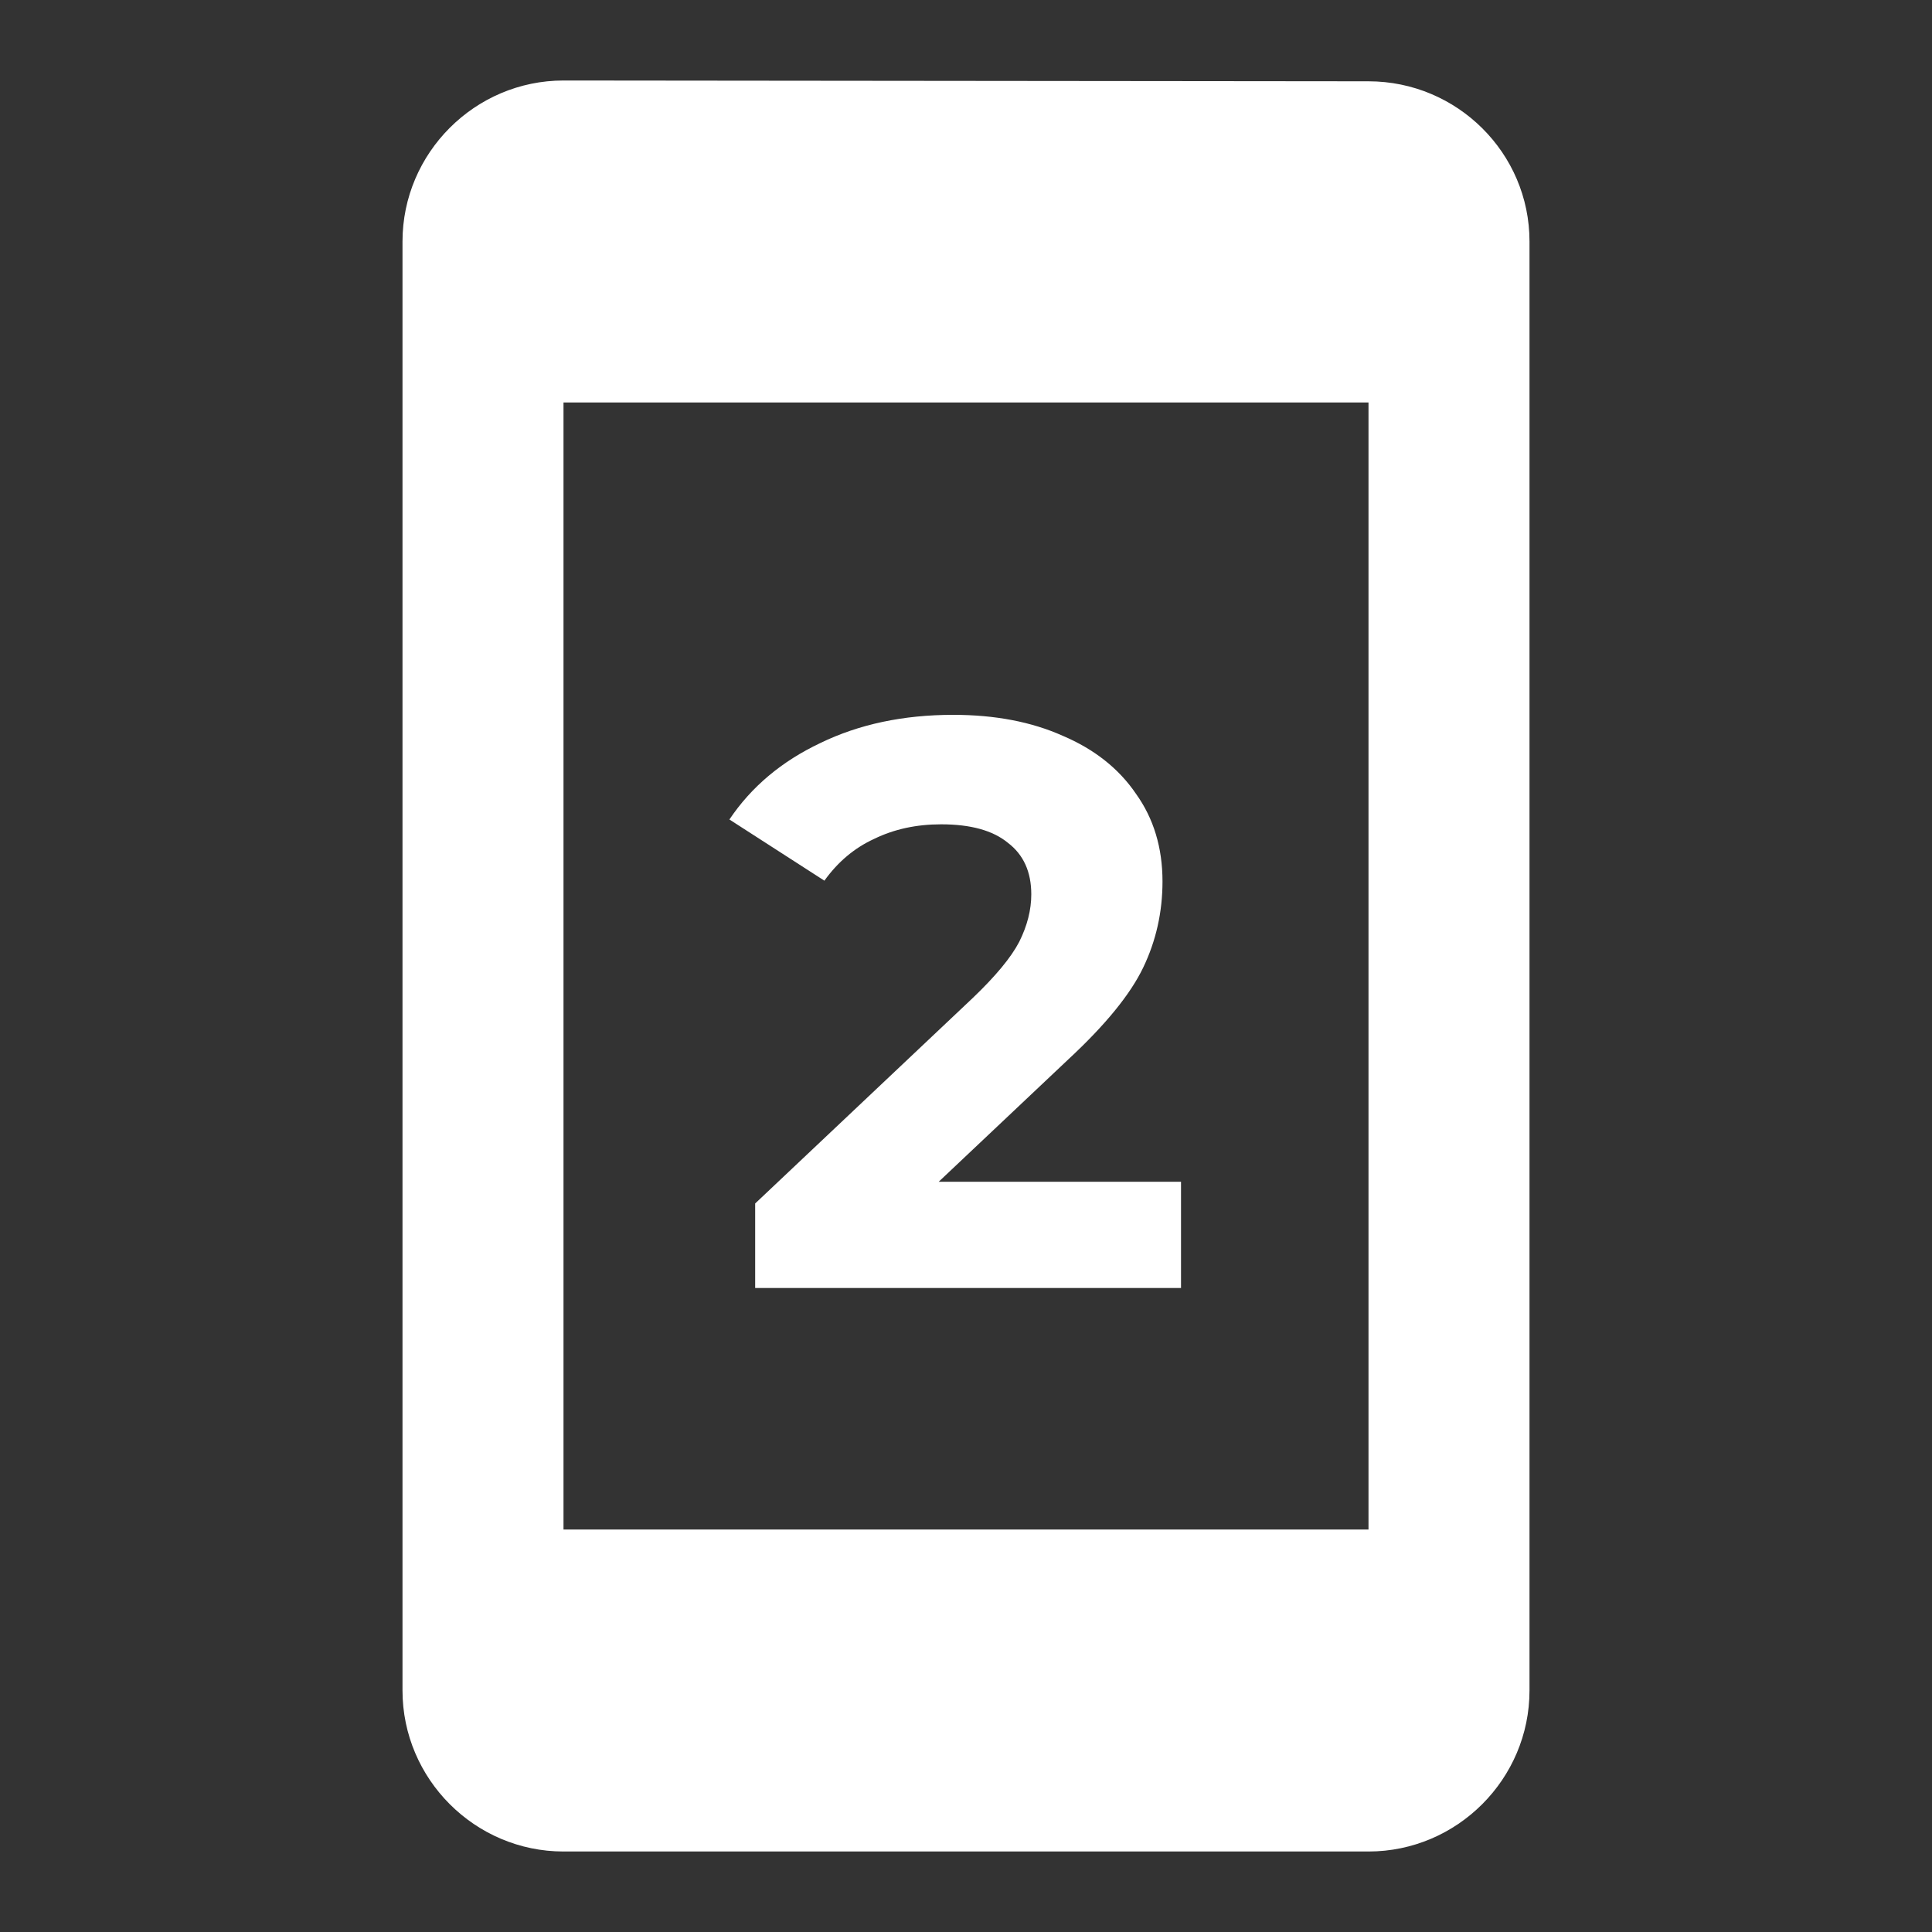 <svg width="24" height="24" viewBox="0 0 24 24" fill="none" xmlns="http://www.w3.org/2000/svg">
<rect x="0" y="0" width="24" height="24" fill="#333333" stroke="none"/>
<path d="M17 1.01L7 1C5.9 1 5 1.9 5 3V21C5 22.1 5.9 23 7 23H17C18.1 23 19 22.1 19 21V3C19 1.9 18.1 1.01 17 1.01ZM17 19H7V5H17V19Z" fill="white"/>
<path d="M14.671 14.68V16H9.381V14.95L12.081 12.4C12.367 12.127 12.561 11.893 12.661 11.7C12.761 11.5 12.811 11.303 12.811 11.11C12.811 10.83 12.714 10.617 12.521 10.47C12.334 10.316 12.057 10.24 11.691 10.24C11.384 10.24 11.107 10.3 10.861 10.42C10.614 10.533 10.408 10.707 10.241 10.94L9.061 10.18C9.334 9.773 9.711 9.457 10.191 9.23C10.671 8.997 11.221 8.88 11.841 8.88C12.361 8.88 12.814 8.967 13.201 9.14C13.594 9.307 13.898 9.547 14.111 9.86C14.331 10.167 14.441 10.53 14.441 10.95C14.441 11.33 14.361 11.687 14.201 12.02C14.041 12.353 13.731 12.733 13.271 13.16L11.661 14.68H14.671Z" fill="white"/>
</svg>
